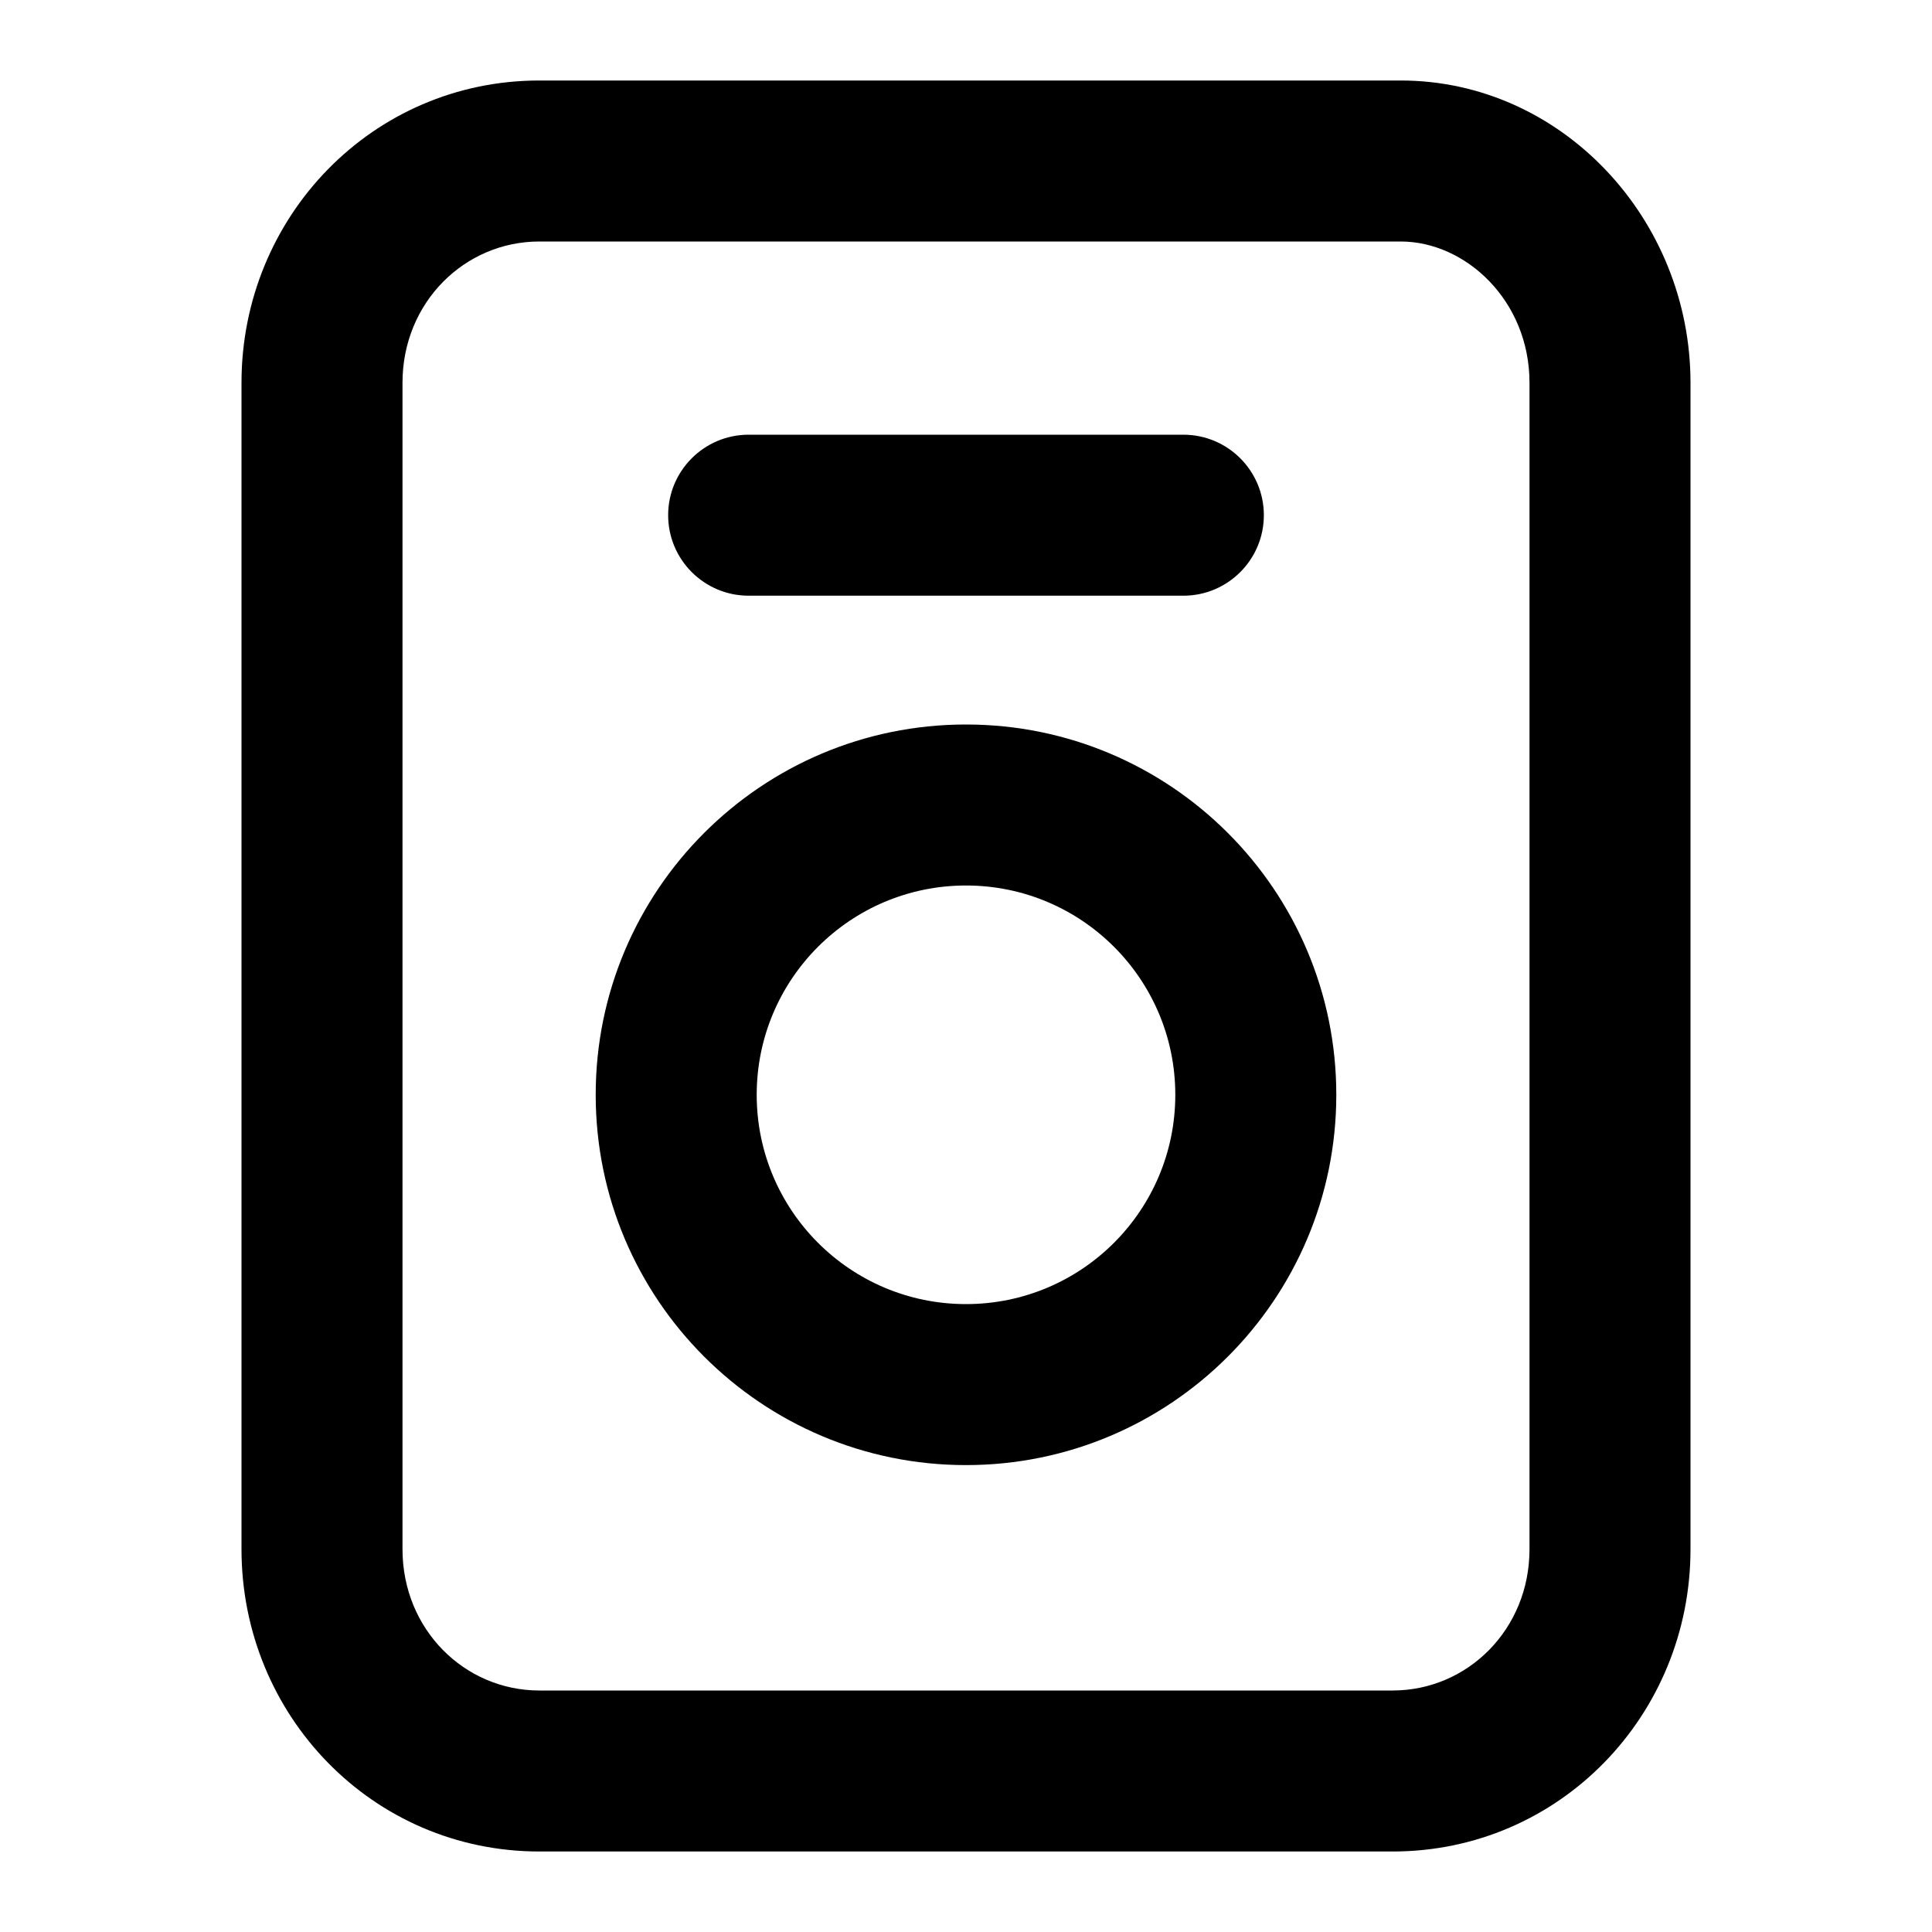 <svg width="24" height="24" viewBox="0 0 24 24" fill="none" xmlns="http://www.w3.org/2000/svg">
<path fill-rule="evenodd" clip-rule="evenodd" d="M6.7 3C5.771 3 5 3.758 5 4.755V19.245C5 20.242 5.771 21 6.7 21H17.3C18.229 21 19 20.242 19 19.245V4.755C19 3.733 18.205 3 17.4 3H6.7ZM3 4.755C3 2.691 4.629 1 6.7 1H17.4C19.395 1 21 2.716 21 4.755V19.245C21 21.309 19.371 23 17.3 23H6.7C4.629 23 3 21.309 3 19.245V4.755Z" fill="black"/>
<path fill-rule="evenodd" clip-rule="evenodd" d="M12 11C10.564 11 9.4 12.164 9.4 13.6C9.4 15.036 10.564 16.2 12 16.2C13.436 16.2 14.6 15.036 14.6 13.6C14.6 12.164 13.436 11 12 11ZM7.4 13.6C7.4 11.059 9.459 9 12 9C14.54 9 16.6 11.059 16.6 13.6C16.6 16.14 14.54 18.2 12 18.2C9.459 18.2 7.4 16.14 7.4 13.6Z" fill="black"/>
<path fill-rule="evenodd" clip-rule="evenodd" d="M8.3 6.4C8.3 5.848 8.748 5.4 9.3 5.4H14.7C15.252 5.4 15.7 5.848 15.7 6.4C15.7 6.952 15.252 7.4 14.7 7.4H9.3C8.748 7.4 8.3 6.952 8.3 6.4Z" fill="black"/>
</svg>
